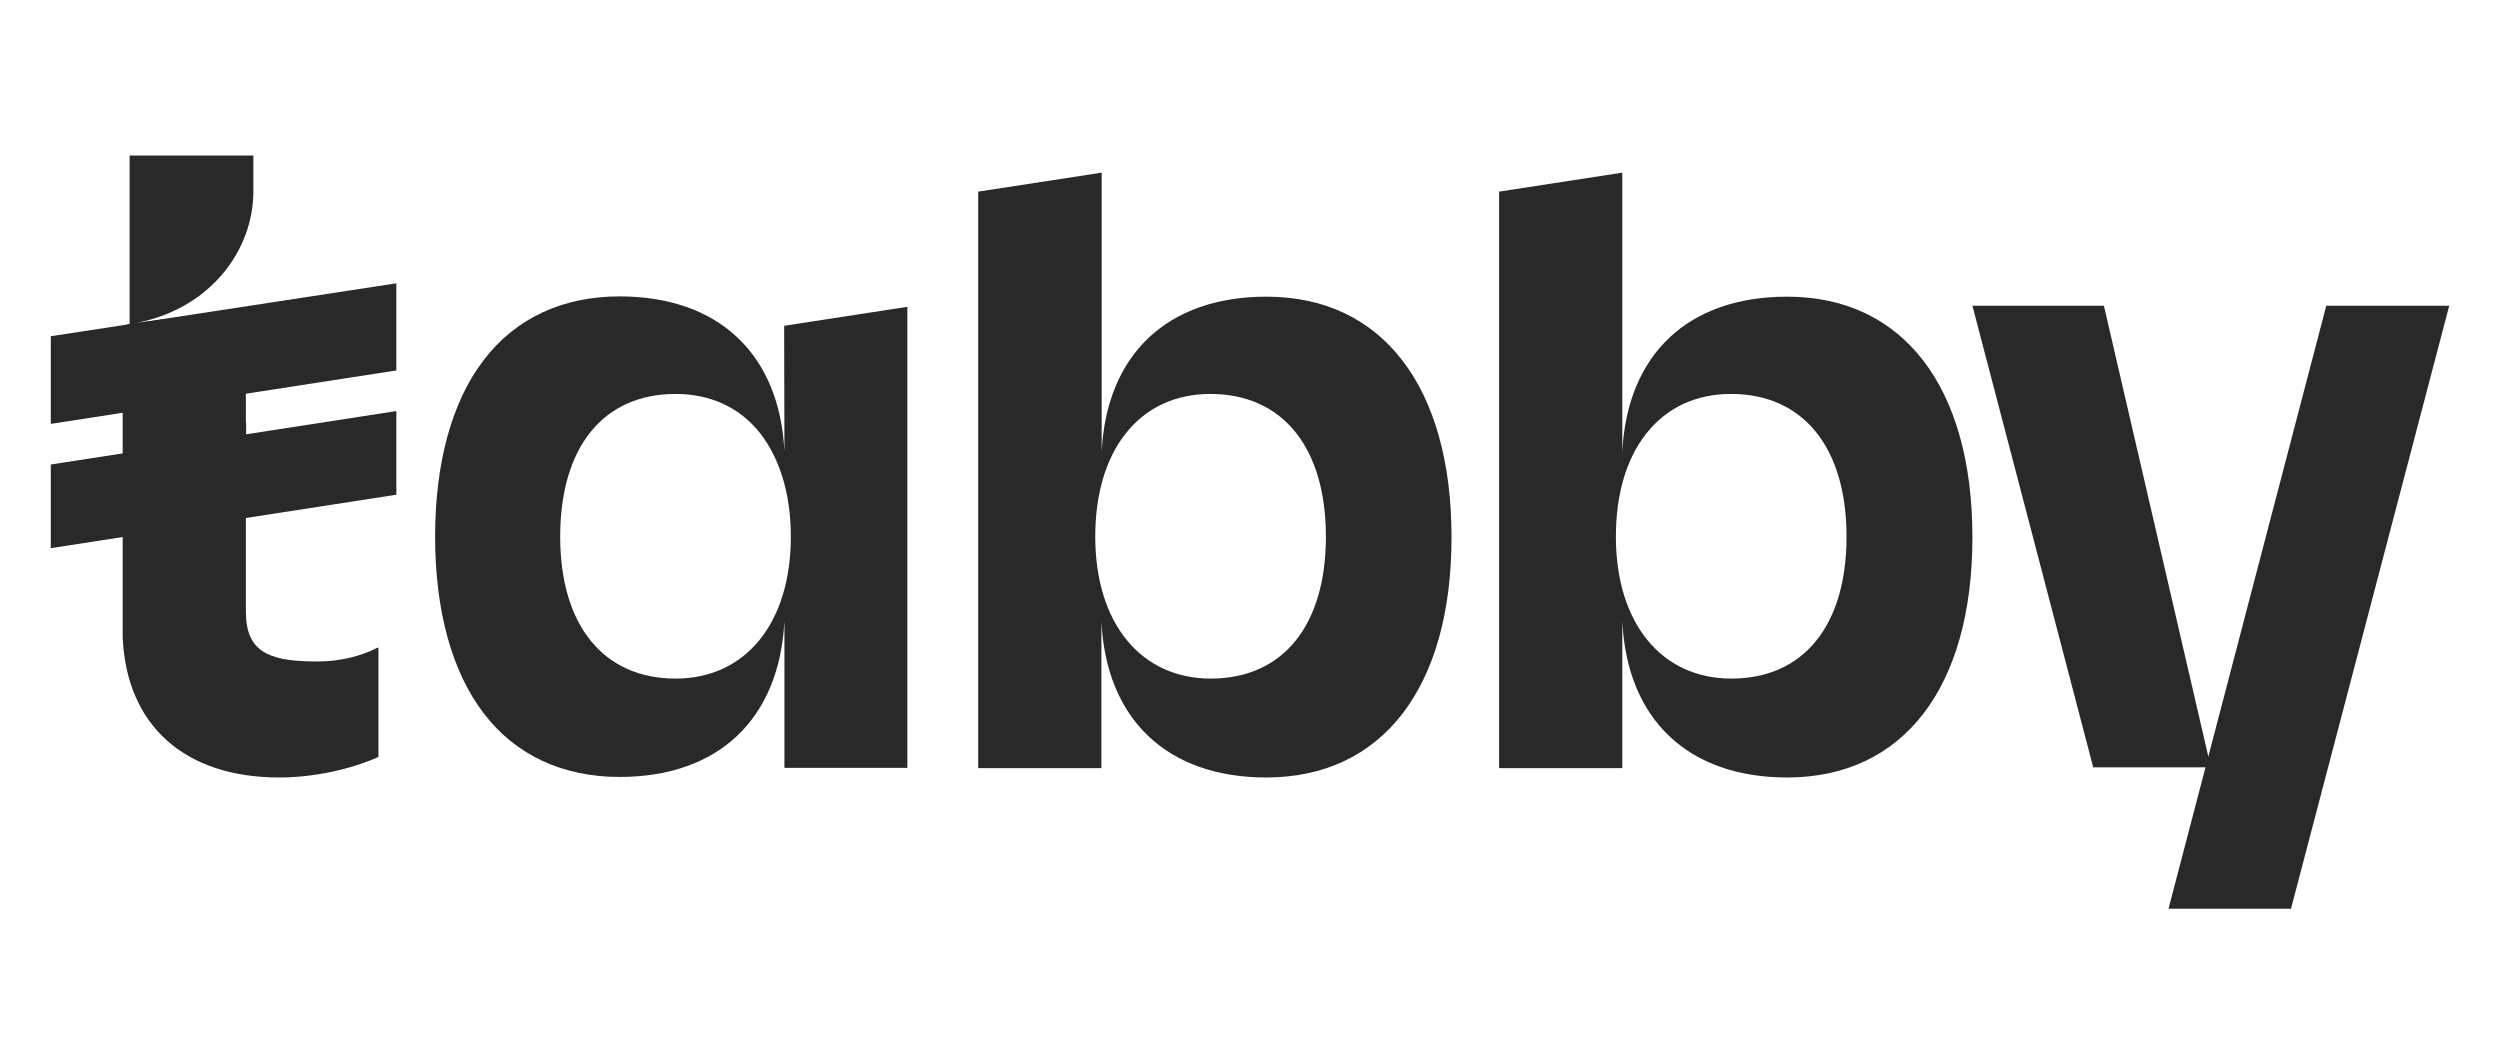 <?xml version="1.0" encoding="utf-8"?><!--Generator: Adobe Illustrator 26.0.3, SVG Export Plug-In . SVG Version: 6.00 Build 0)--><svg version="1.1" id="Layer_1" xmlns="http://www.w3.org/2000/svg" xmlns:xlink="http://www.w3.org/1999/xlink" x="0px" y="0px" viewBox="0 0 935.4 398.1" style="enable-background:new 0 0 935.4 398.1;" xml:space="preserve"><style type="text/css">.st0{fill:#292929;}</style><g><g><polygon class="st0" points="870.4,114.4 811.5,339.5 811.4,340 857.2,340 916.4,114.4 		"/></g><g><path class="st0" d="M141.1,242.4c-6.1,3.2-14.3,5.1-22.1,5.1c-16.5,0-25.9-2.6-26.9-16l0,0v-0.9c0-0.5-0.1-1.1-0.1-1.6v-38.9
			l0.1-4.6v-27.4H92v-11.7l0.1-4.6v-26.4l-41,5.4c27.8-5.4,43.7-27.3,43.7-49.2V58.2H48.5v63l-2.6,0.7v116.7
			c1.5,32.8,23.1,52.3,58.6,52.3c12.5,0,26.3-2.9,36.9-7.6l0.2-0.1v-40.9L141.1,242.4z"/></g><g><polygon class="st0" points="148.3,106 19,125.8 19,158.6 148.3,138.6 		"/></g><g><polygon class="st0" points="148.3,153.8 19,173.8 19,205.1 148.3,185.1 		"/></g><g><g><path class="st0" d="M293.5,168.9c-1.8-36.4-24.6-58-61.7-58c-21.3,0-38.9,8.2-50.8,23.8c-11.9,15.5-18.2,38.4-18.2,66.1
				s6.3,50.6,18.2,66.1c11.9,15.6,29.5,23.8,50.8,23.8c37.1,0,59.8-21.7,61.7-58.3v54.9h46V114.8l-46.1,7.1 M295.9,200.8
				c0,32.3-16.9,53.1-43.1,53.1c-27,0-43.2-19.9-43.2-53.1c0-33.5,16.1-53.4,43.2-53.4c13.1,0,24.1,5.1,31.7,14.8
				C291.9,171.8,295.9,185.1,295.9,200.8z"/></g></g><g><g><path class="st0" d="M473.9,111c-37.1,0-59.9,21.6-61.7,58.1V64.6L366,71.7v215.7h46.1v-54.9c1.8,36.7,24.6,58.4,61.7,58.4
				c43.4,0,69.3-33.6,69.3-89.9S517.2,111,473.9,111z M453,253.9c-26.2,0-43.2-20.8-43.2-53.1c0-15.8,3.9-29.2,11.4-38.6
				c7.6-9.7,18.6-14.8,31.7-14.8c27,0,43.2,20,43.2,53.4C496.1,234.1,480,253.9,453,253.9z"/></g><g><path class="st0" d="M668.7,111c-37.1,0-59.9,21.6-61.7,58.1V64.6l-46.1,7.1v215.7H607v-54.9c1.8,36.7,24.6,58.4,61.7,58.4
				c43.4,0,69.3-33.6,69.3-89.9S712,111,668.7,111z M647.8,253.9c-26.2,0-43.2-20.8-43.2-53.1c0-15.8,3.9-29.2,11.4-38.6
				c7.6-9.7,18.6-14.8,31.7-14.8c27,0,43.2,20,43.2,53.4C690.9,234.1,674.8,253.9,647.8,253.9z"/></g></g><g><polygon class="st0" points="738,114.4 787.2,114.4 827.2,287.1 783.2,287.1 		"/></g></g></svg>